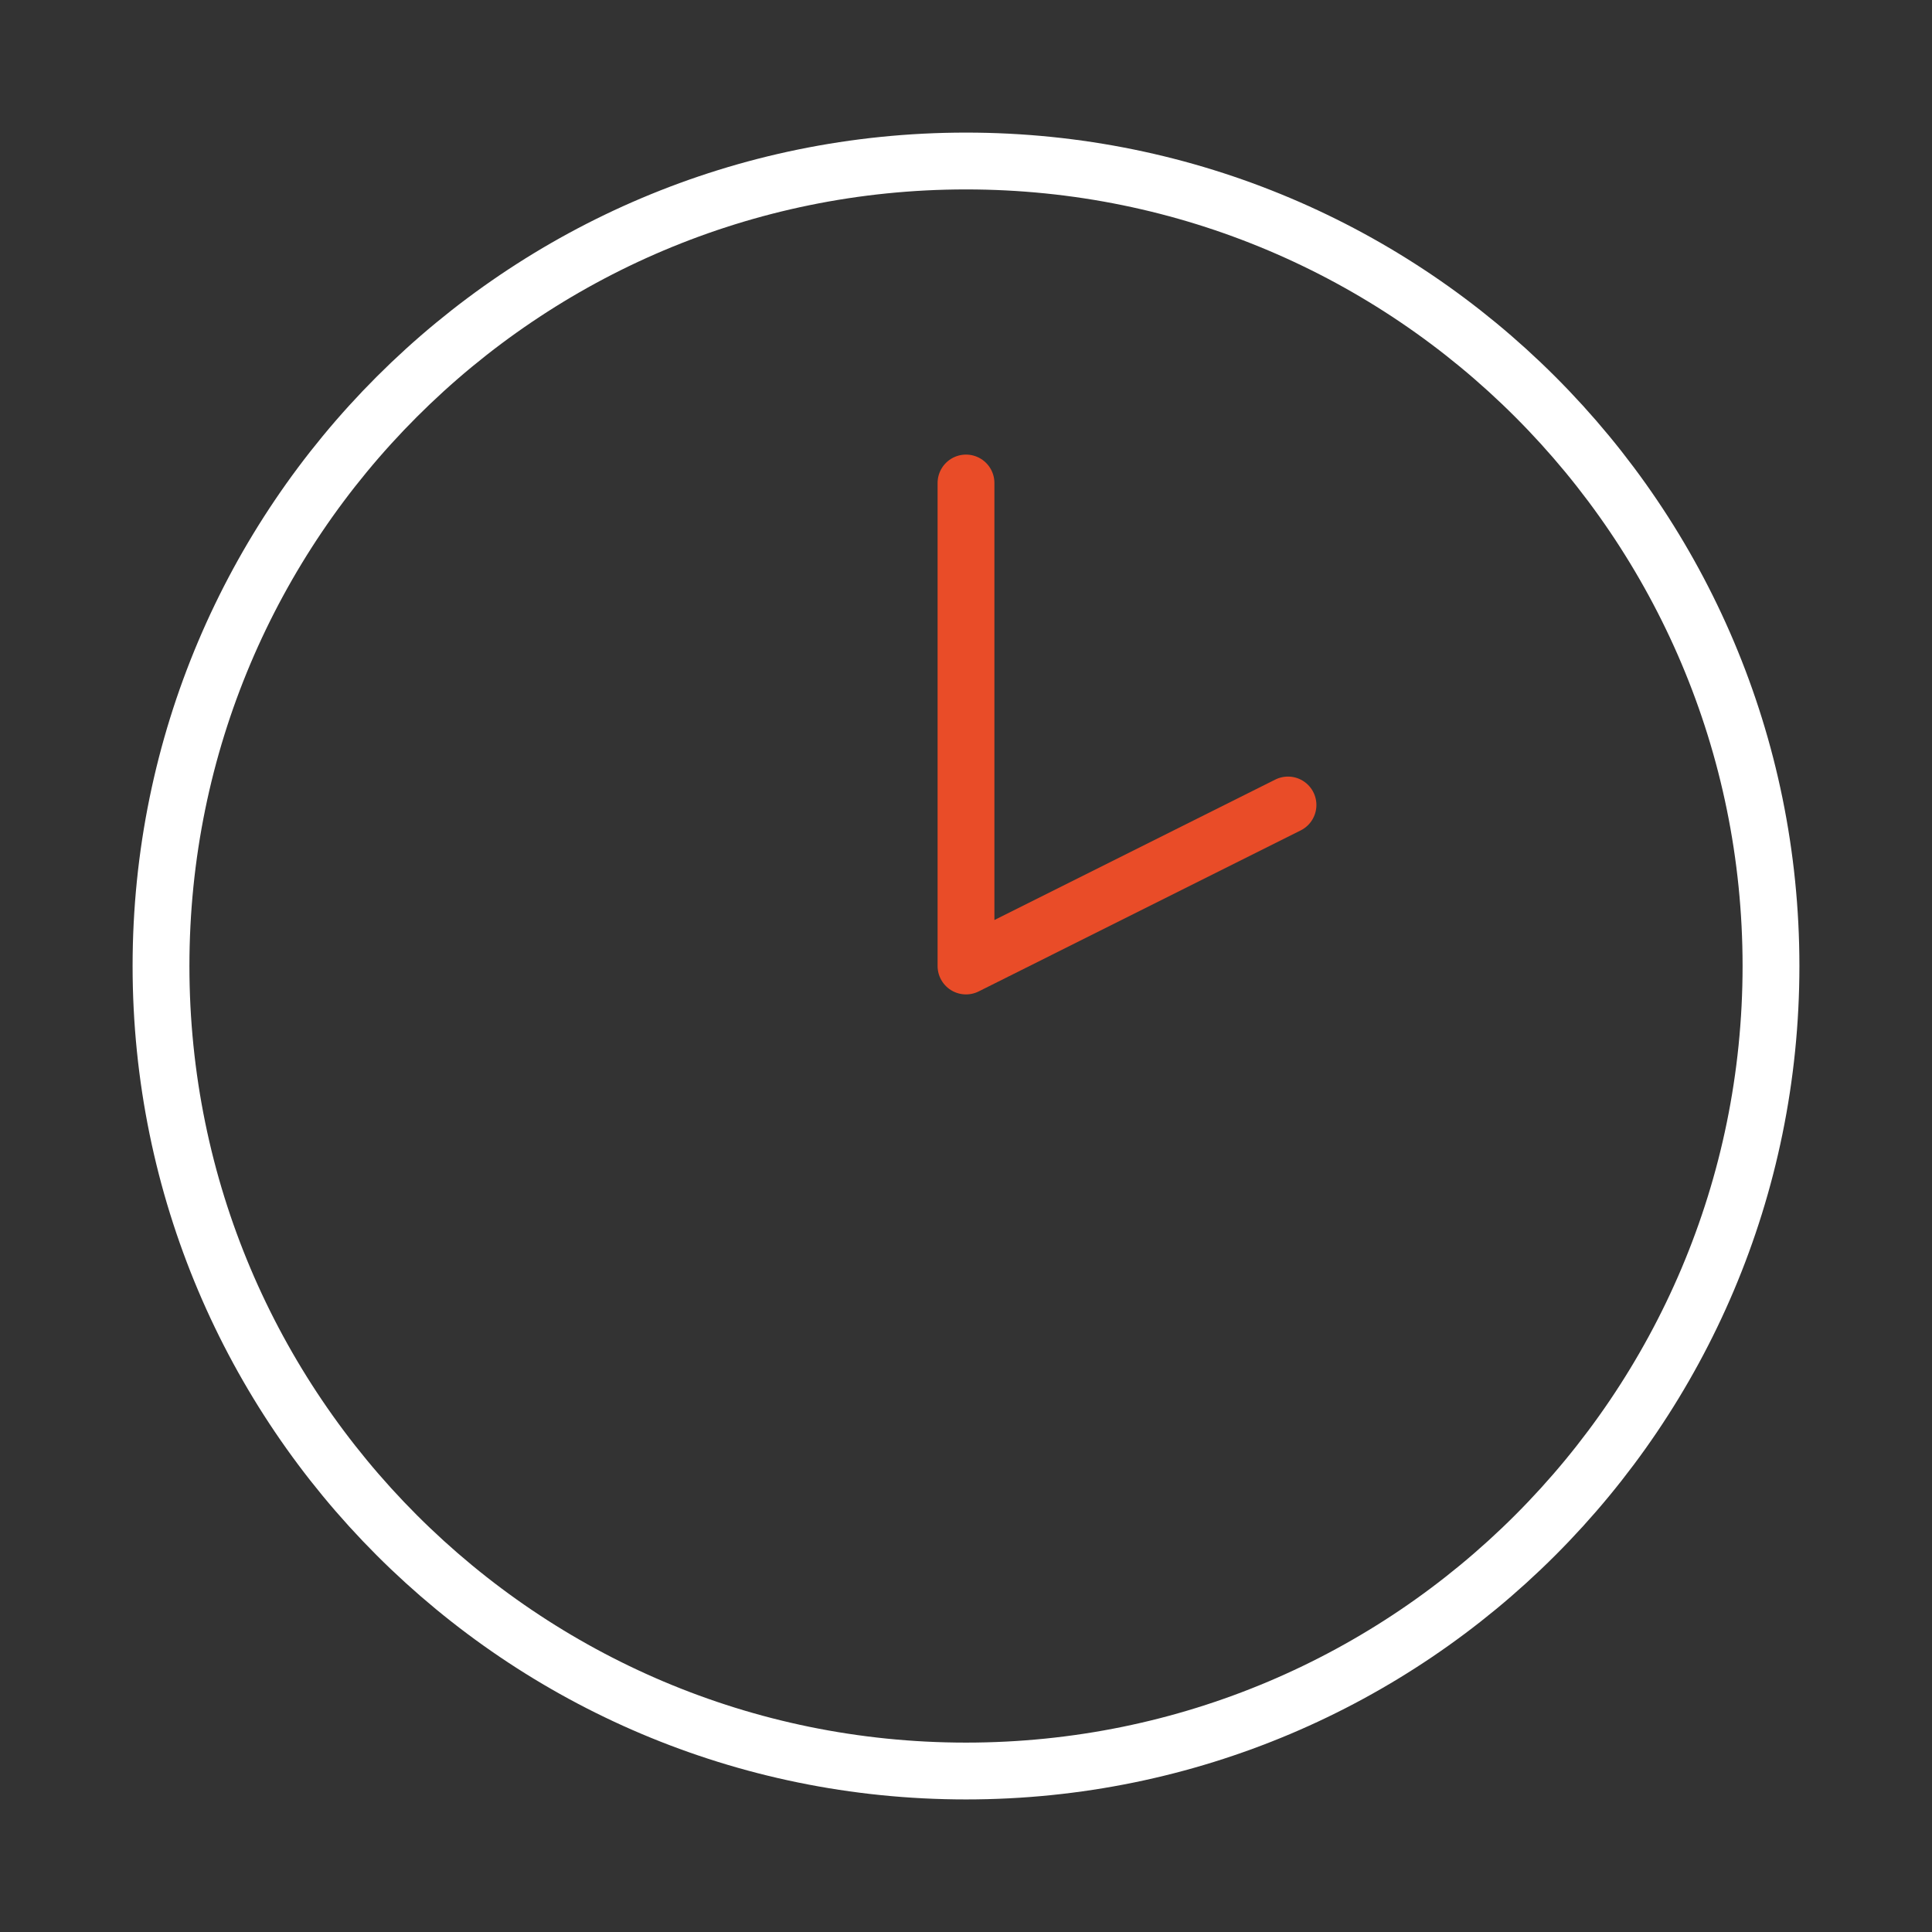 <svg width="68" height="68" viewBox="0 0 68 68" fill="none" xmlns="http://www.w3.org/2000/svg">
<rect x="0" y="0" width="68" height="68" fill="#333333" stroke="none"/>
<path d="M34 62.334C49.648 62.334 62.333 49.648 62.333 34C62.333 18.352 49.648 5.667 34 5.667C18.352 5.667 5.667 18.352 5.667 34C5.667 49.648 18.352 62.334 34 62.334Z" stroke="white" stroke-width="2" stroke-linecap="round" stroke-linejoin="round"/>
<path d="M34 17V34L45.333 28.333" stroke="#E94C28" stroke-width="2" stroke-linecap="round" stroke-linejoin="round"/>
</svg>
